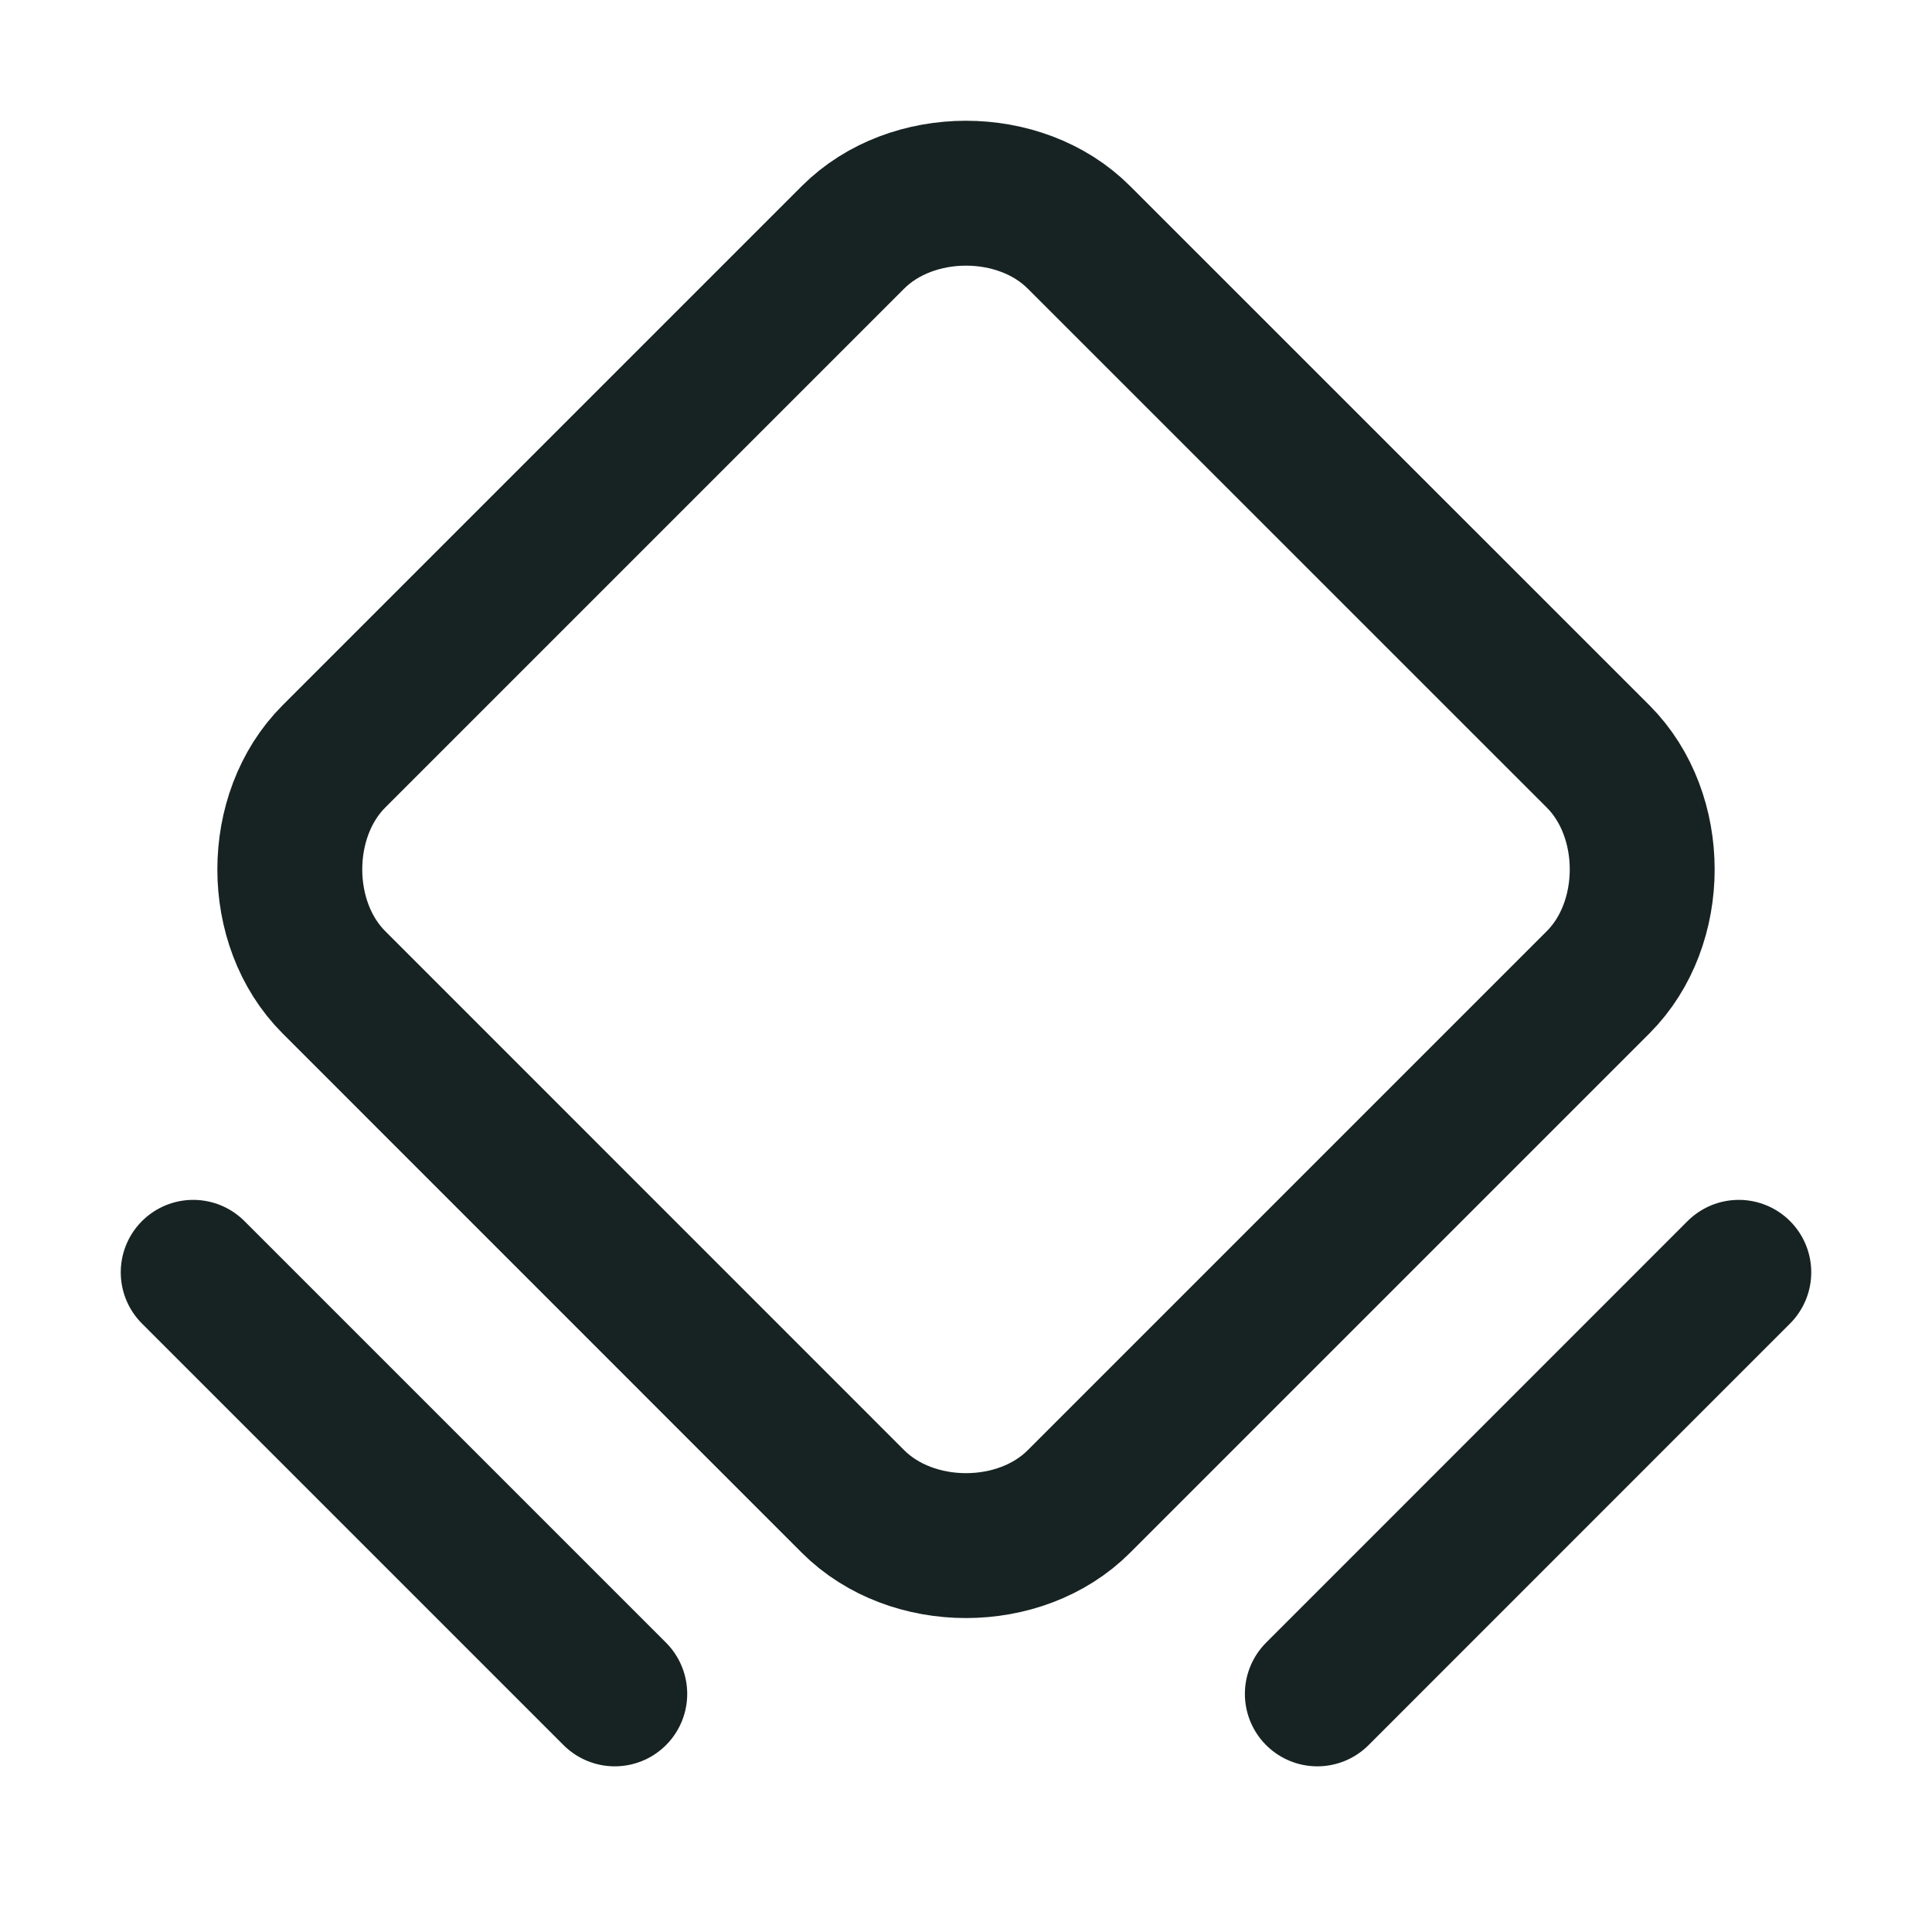 <svg width="20" height="20" viewBox="0 0 20 20" fill="none" xmlns="http://www.w3.org/2000/svg">
<g clip-path="url(#clip0_665_1663)">
<path d="M8.831 15.544L3.456 10.168C2.848 9.56 2.848 8.44 3.456 7.831L8.831 2.456C9.44 1.848 10.56 1.848 11.168 2.456L16.544 7.831C17.152 8.44 17.152 9.56 16.544 10.168L11.168 15.544C10.56 16.152 9.44 16.152 8.831 15.544V15.544Z" stroke="#172322" stroke-width="1.5" stroke-linecap="round" stroke-linejoin="round"/>
<path d="M2 13.171L6.364 17.535" stroke="#172322" stroke-width="1.5" stroke-linecap="round" stroke-linejoin="round"/>
<path d="M13.637 17.535L18 13.171" stroke="#172322" stroke-width="1.5" stroke-linecap="round" stroke-linejoin="round"/>
</g>
<defs>
<clipPath id="clip0_665_1663">
<rect width="20" height="20" fill="white"/>
</clipPath>
</defs>
</svg>
